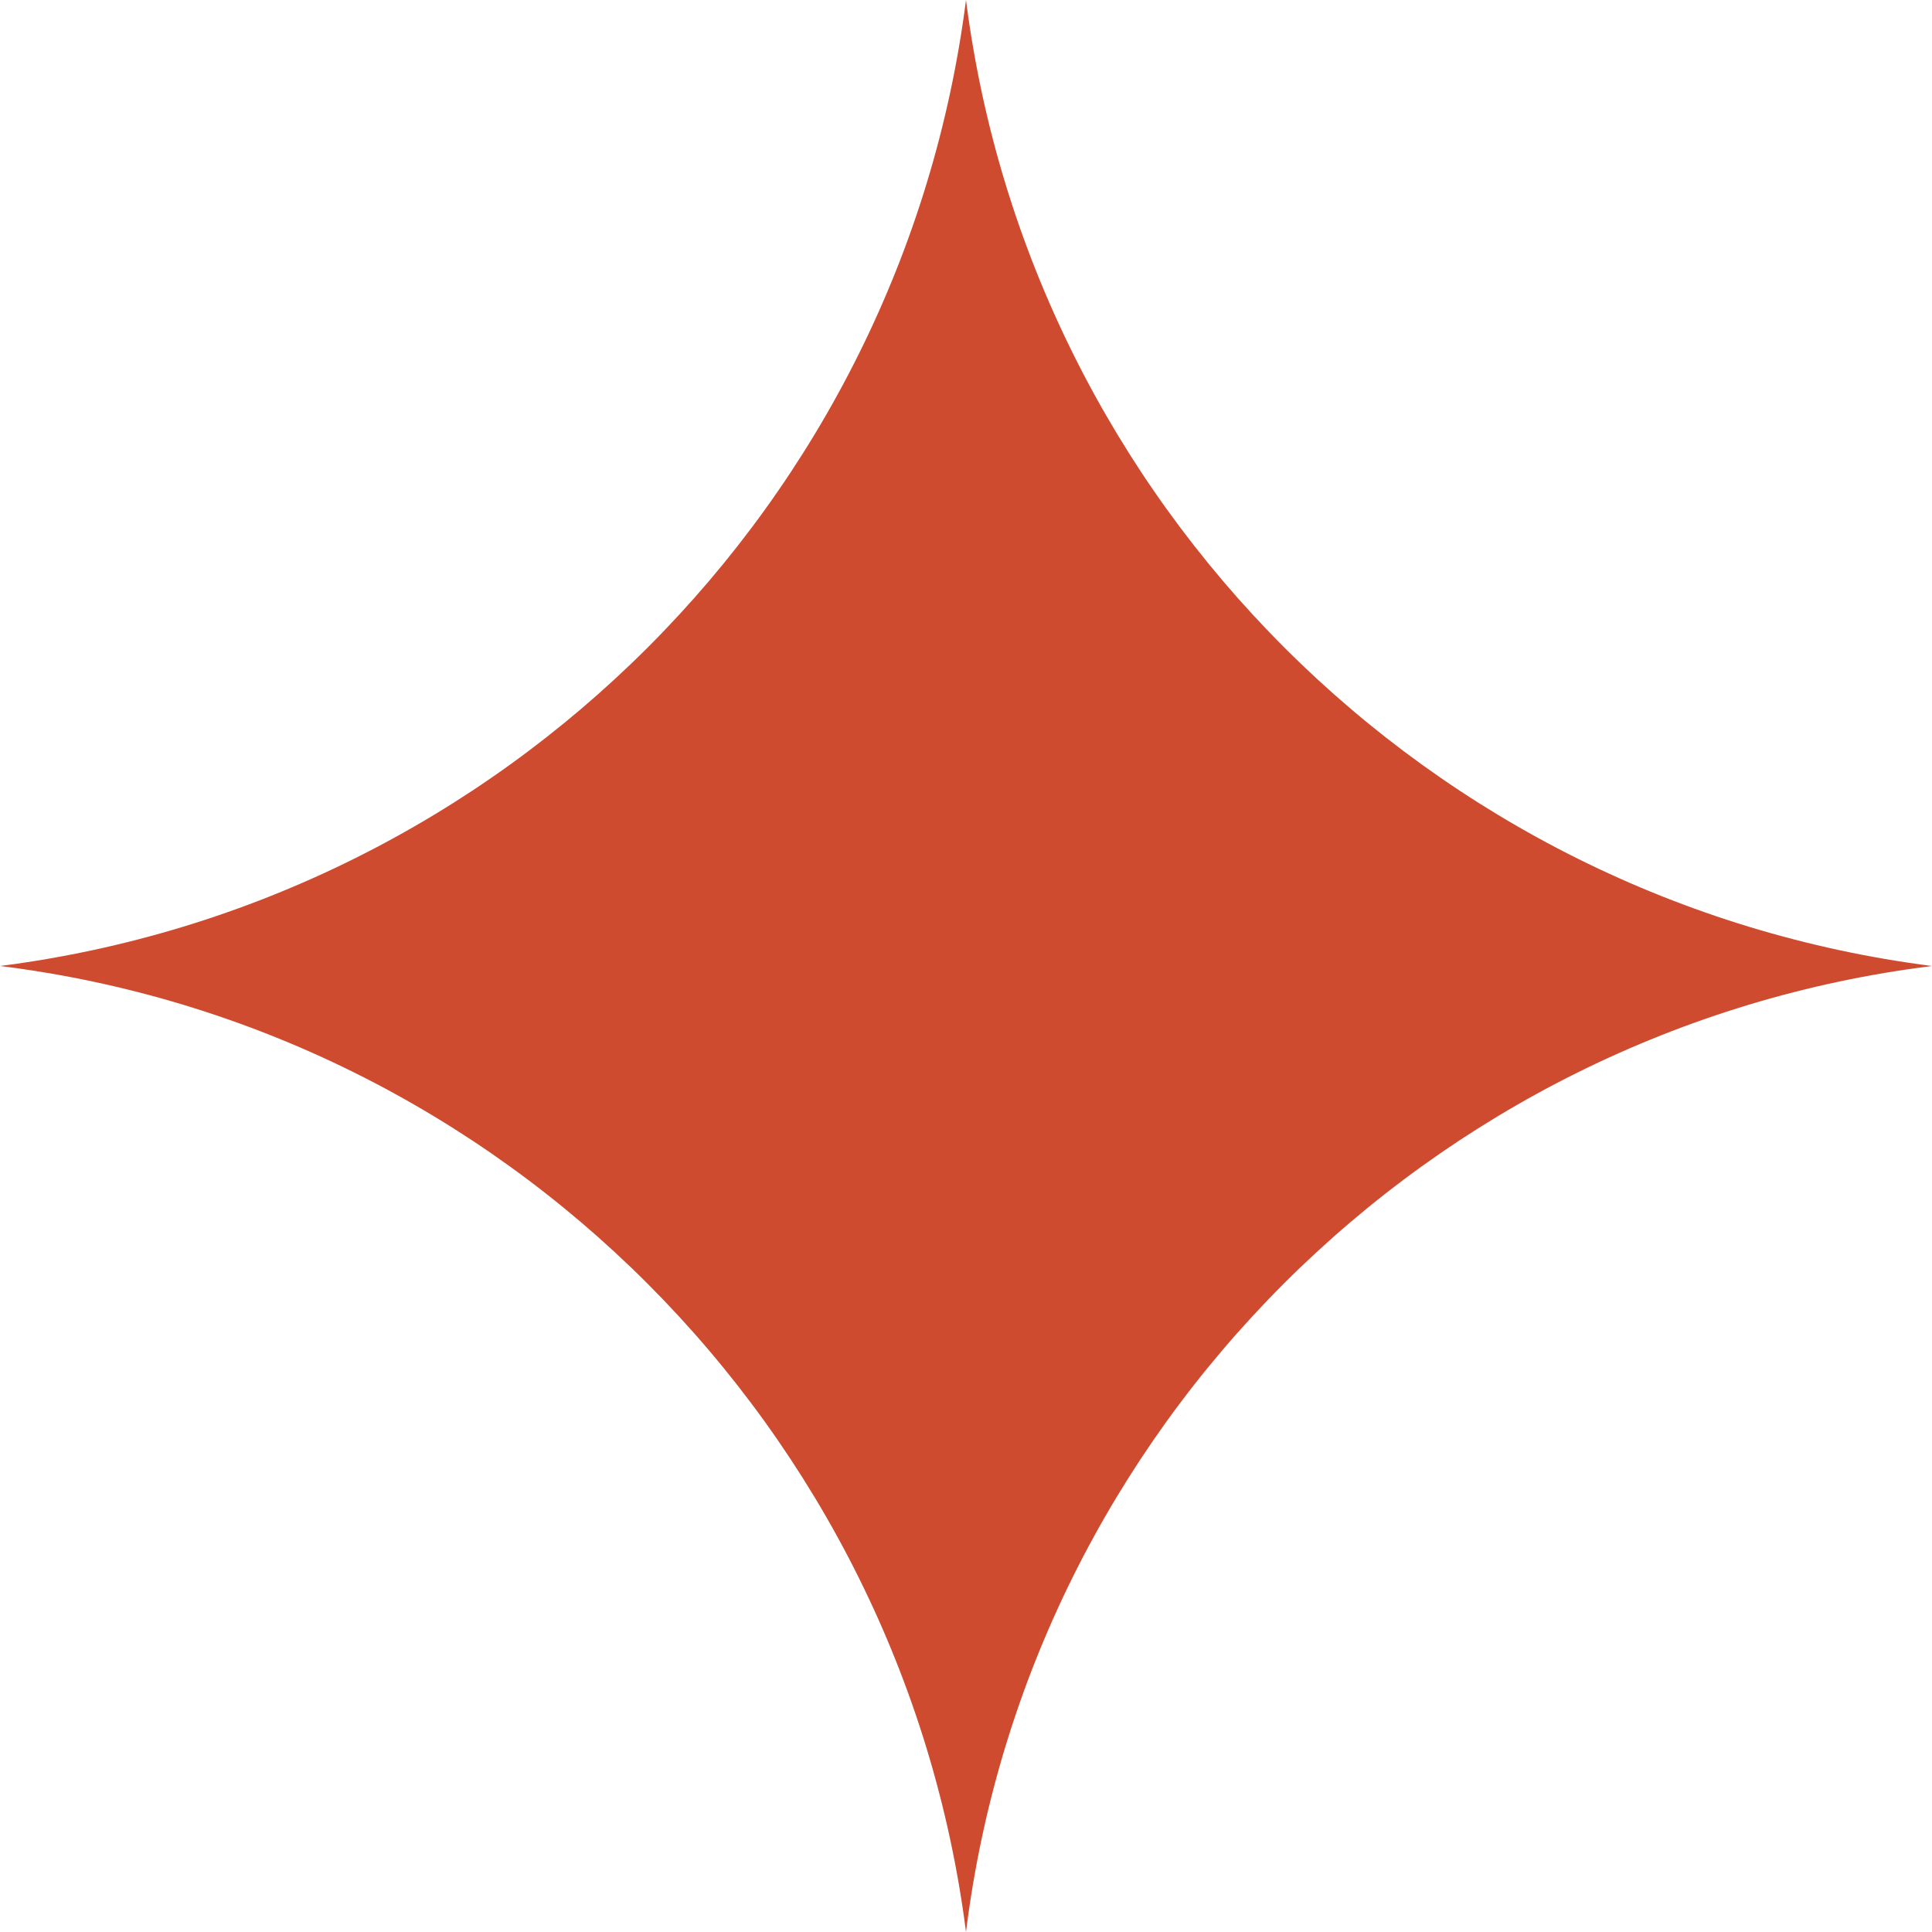 <svg xmlns="http://www.w3.org/2000/svg" width="43" height="43" viewBox="0 0 43 43" fill="none"><g clip-path="url(#clip0_90_180)"><path d="M21.5 43C20.069 31.8 11.2 22.89 0 21.5C11.2 20.069 20.069 11.2 21.5 0C22.931 11.2 31.8 20.069 43 21.5C31.8 22.89 22.89 31.8 21.5 43Z" fill="#CE4B2F"></path></g><defs><clipPath id="clip0_90_180"><rect width="43" height="43" fill="white"></rect></clipPath></defs></svg>